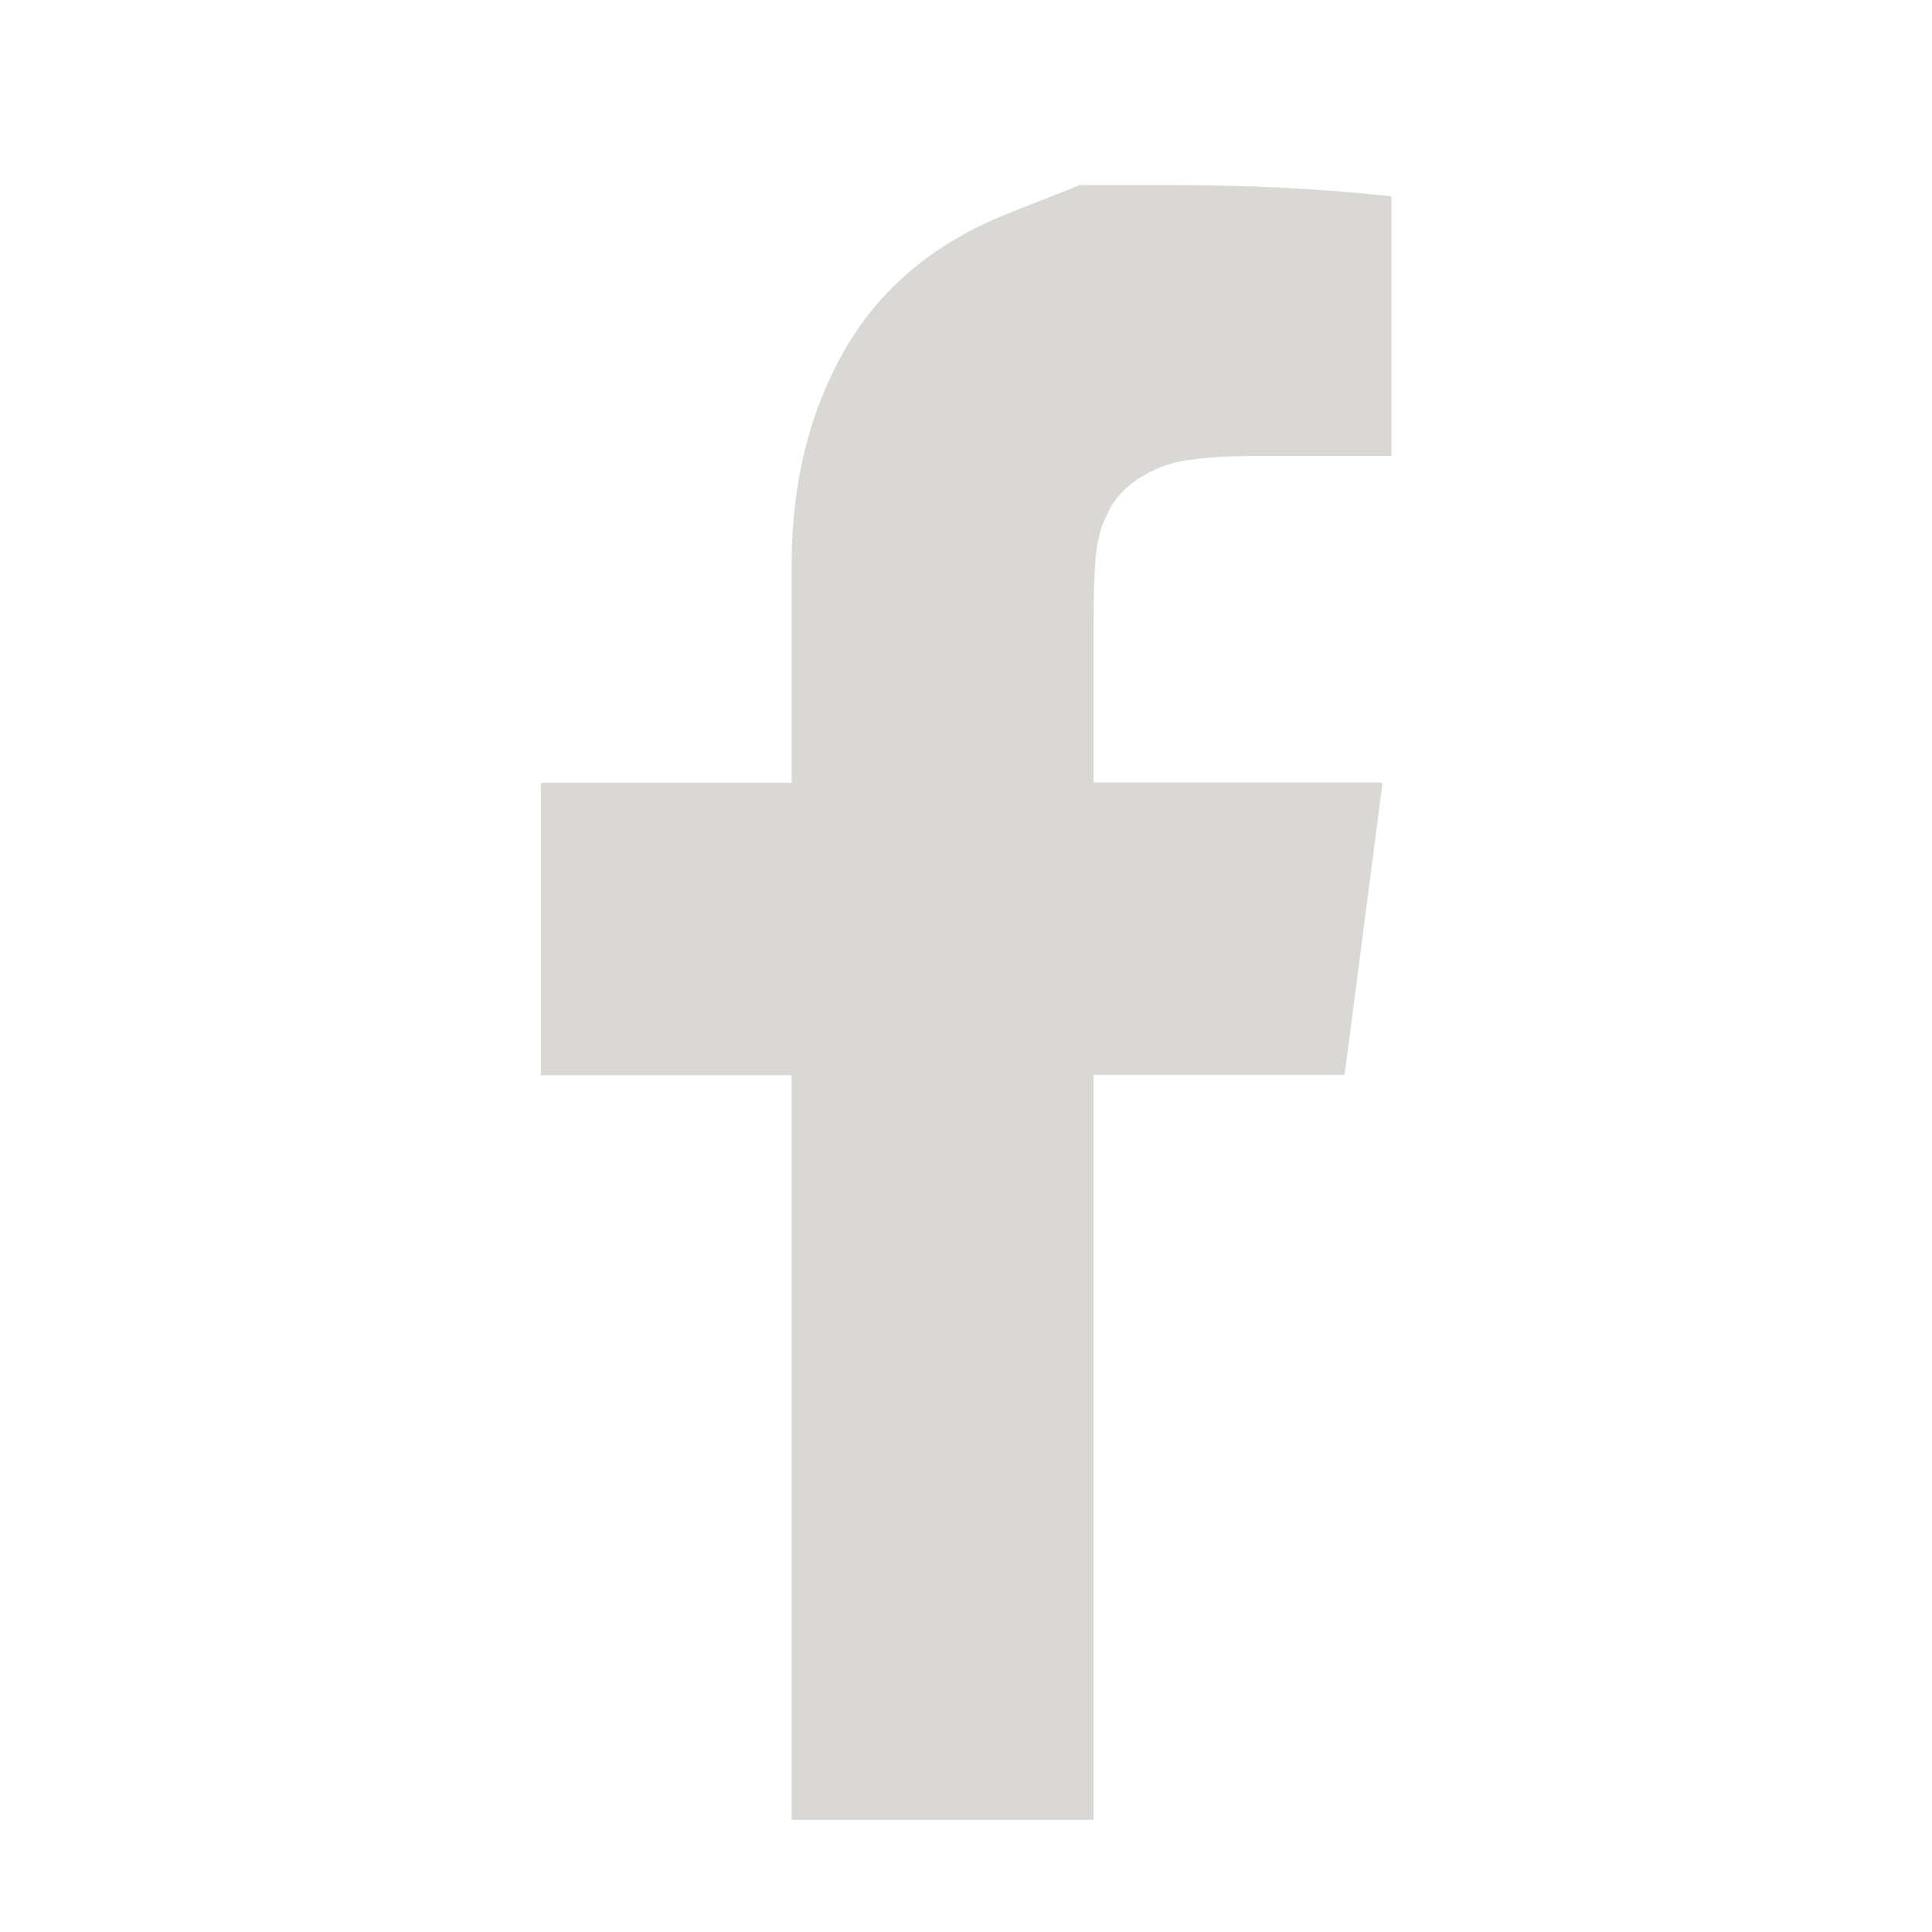 <?xml version="1.0" encoding="UTF-8"?>
<svg id="Layer_1" data-name="Layer 1" xmlns="http://www.w3.org/2000/svg" version="1.1" viewBox="0 0 566.9 566.9">
  <defs>
    <style>
      .cls-1 {
        fill: #d9d8d5;
        stroke-width: 0px;
      }
    </style>
  </defs>
  <path class="cls-1" d="M316.9,54.3s-7,2.8-21,8.3c-21.4,8.5-37.2,21.6-47.6,39.3-10.7,18.4-16,39.6-16,63.6v64.2h-73.6v85.8h73.6v218.5h88.6v-218.6h73.6c.4-2.6,4.1-31,11.1-85.2,0-.4-.2-.6-.6-.6h-84.1v-47.6c0-13.3.6-21.6,1.7-24.9,0-1.1,1.1-3.9,3.3-8.3,3.3-5.5,8.7-9.6,16-12.2,4.8-1.8,13.8-2.8,27.1-2.8h39.3V57.6c-20.3-2.2-41.7-3.3-64.2-3.3h-2.2c-16.7,0-25,0-25,0Z"/>
</svg>